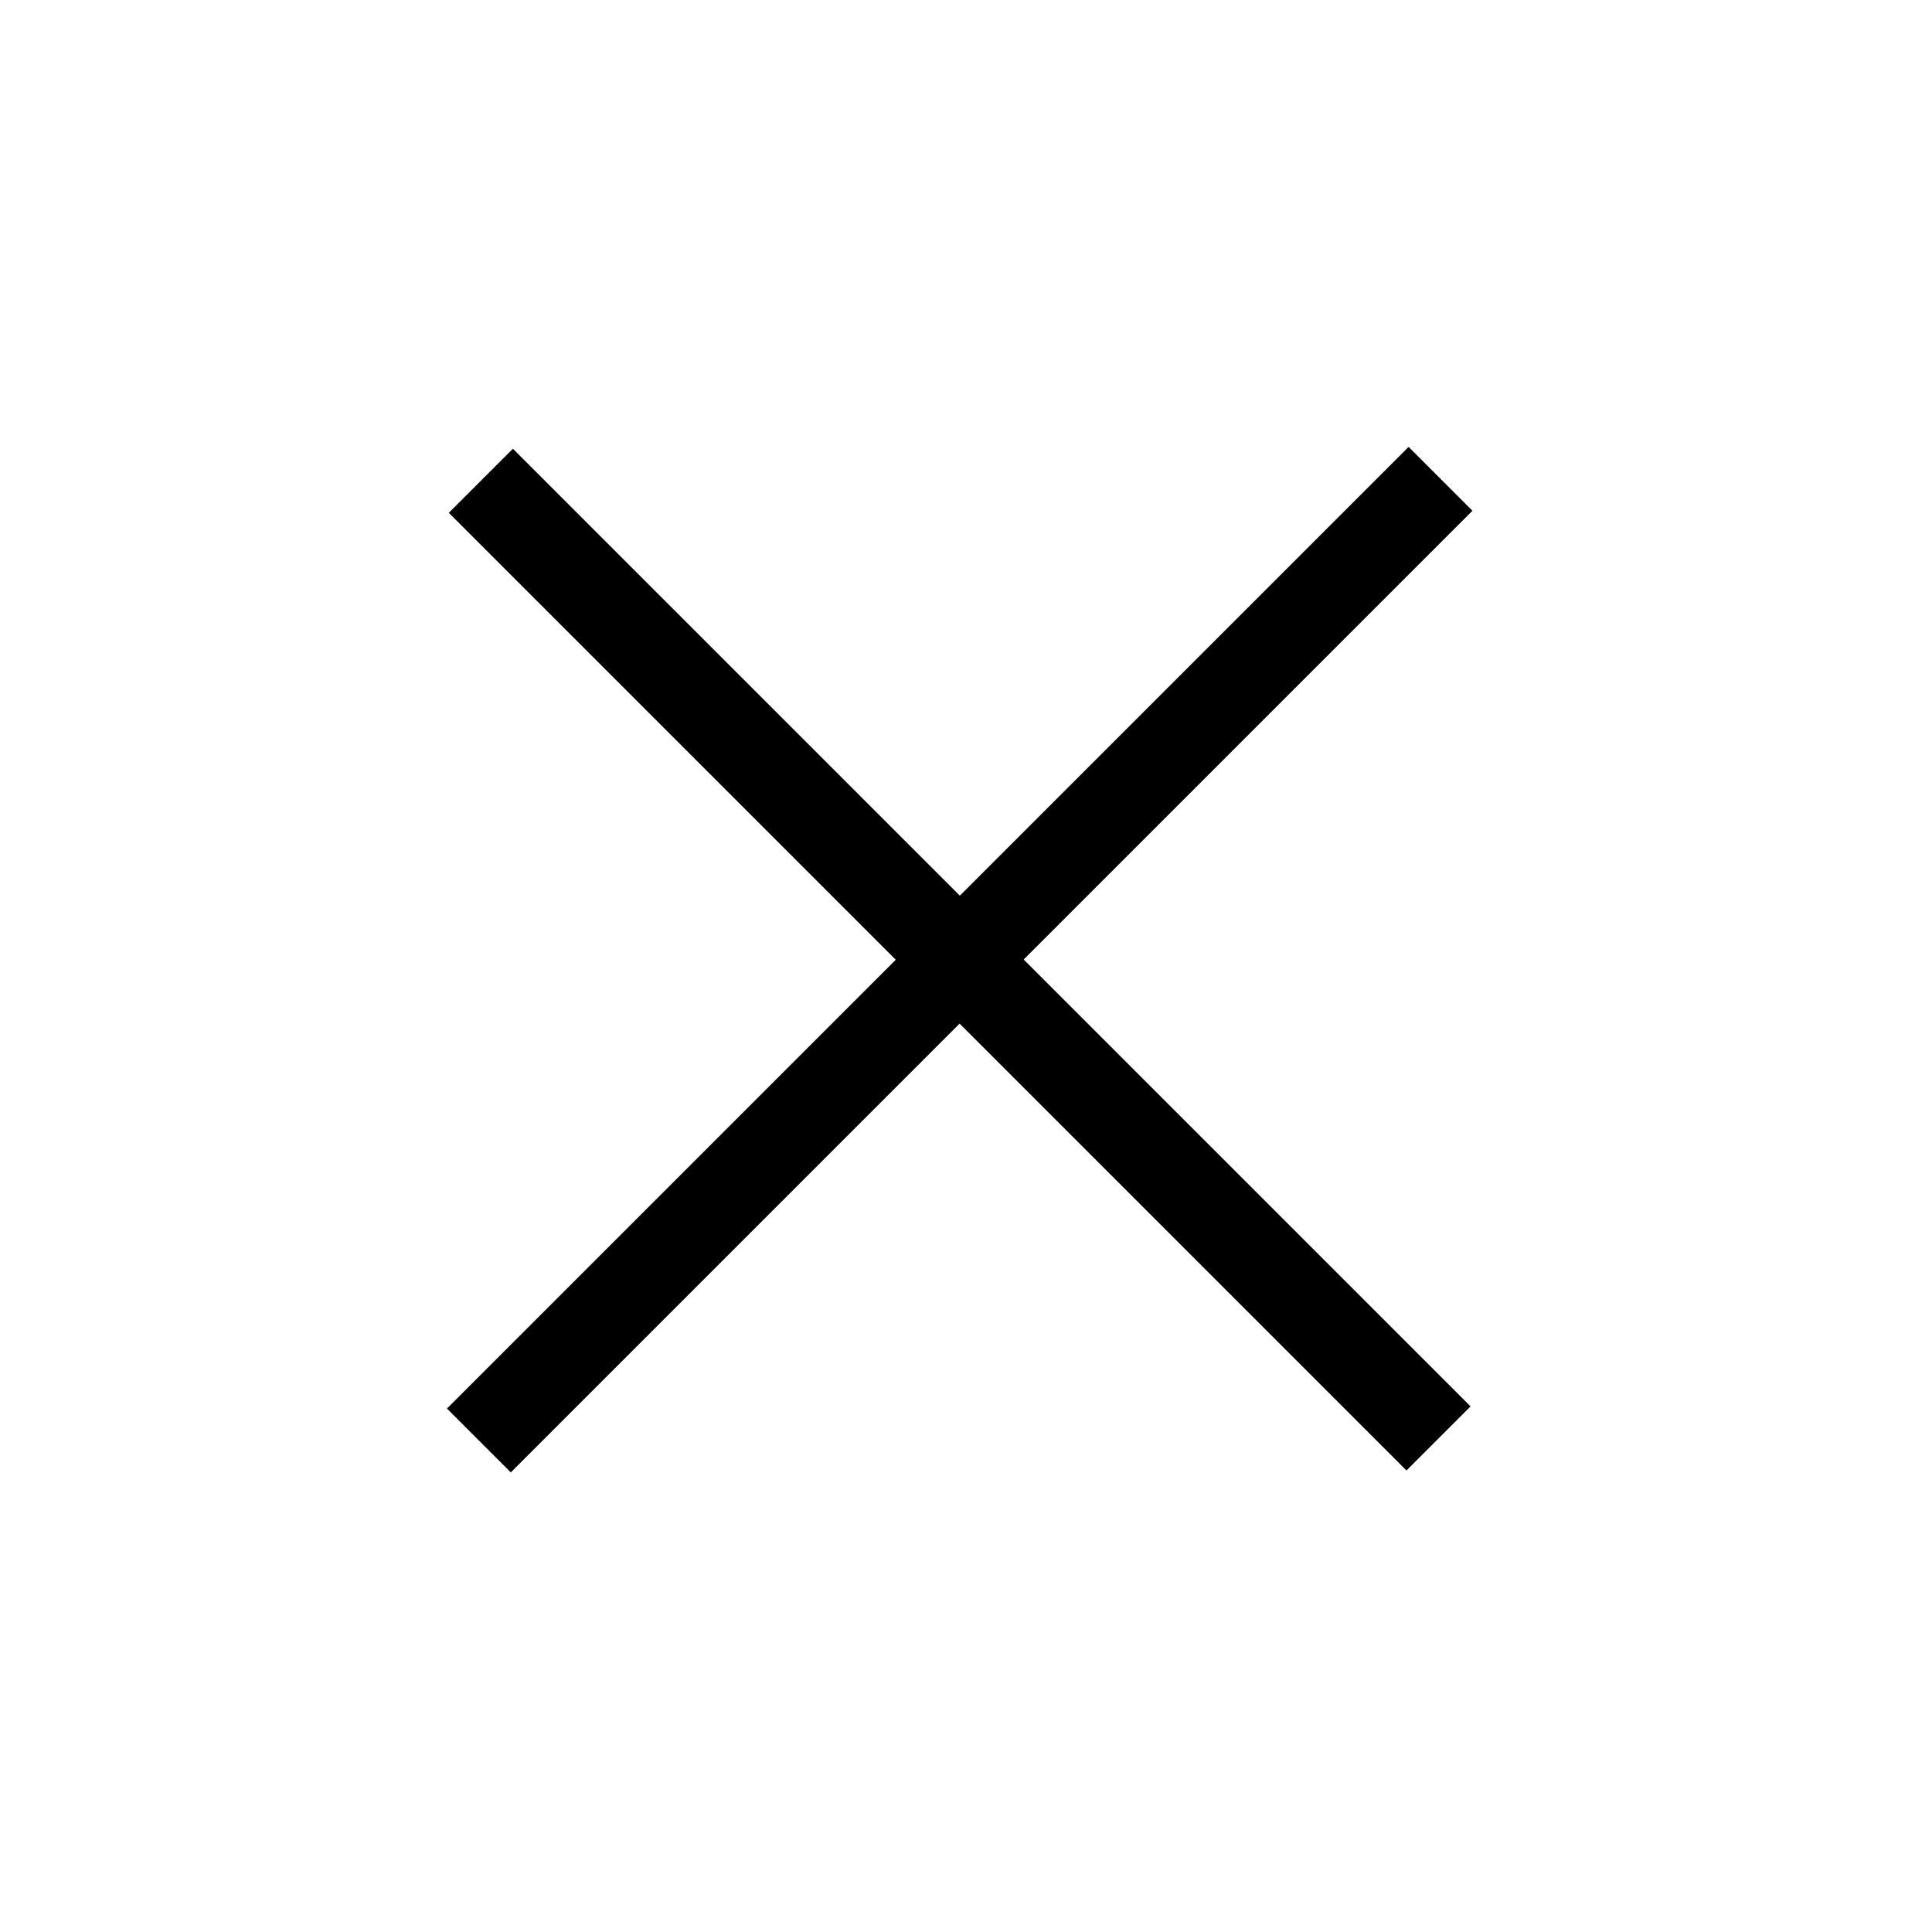 <svg xmlns="http://www.w3.org/2000/svg" width="46" height="46" viewBox="0 0 46 46" fill="none">
  <rect x="11.449" y="12.21" width="1.079" height="31.167" transform="rotate(-45 11.449 12.21)" fill="black" stroke="black" stroke-width="1.079"/>
  <rect x="12.162" y="34.297" width="1.075" height="31.305" transform="rotate(-135 12.162 34.297)" fill="black" stroke="black" stroke-width="1.075"/>
</svg>

